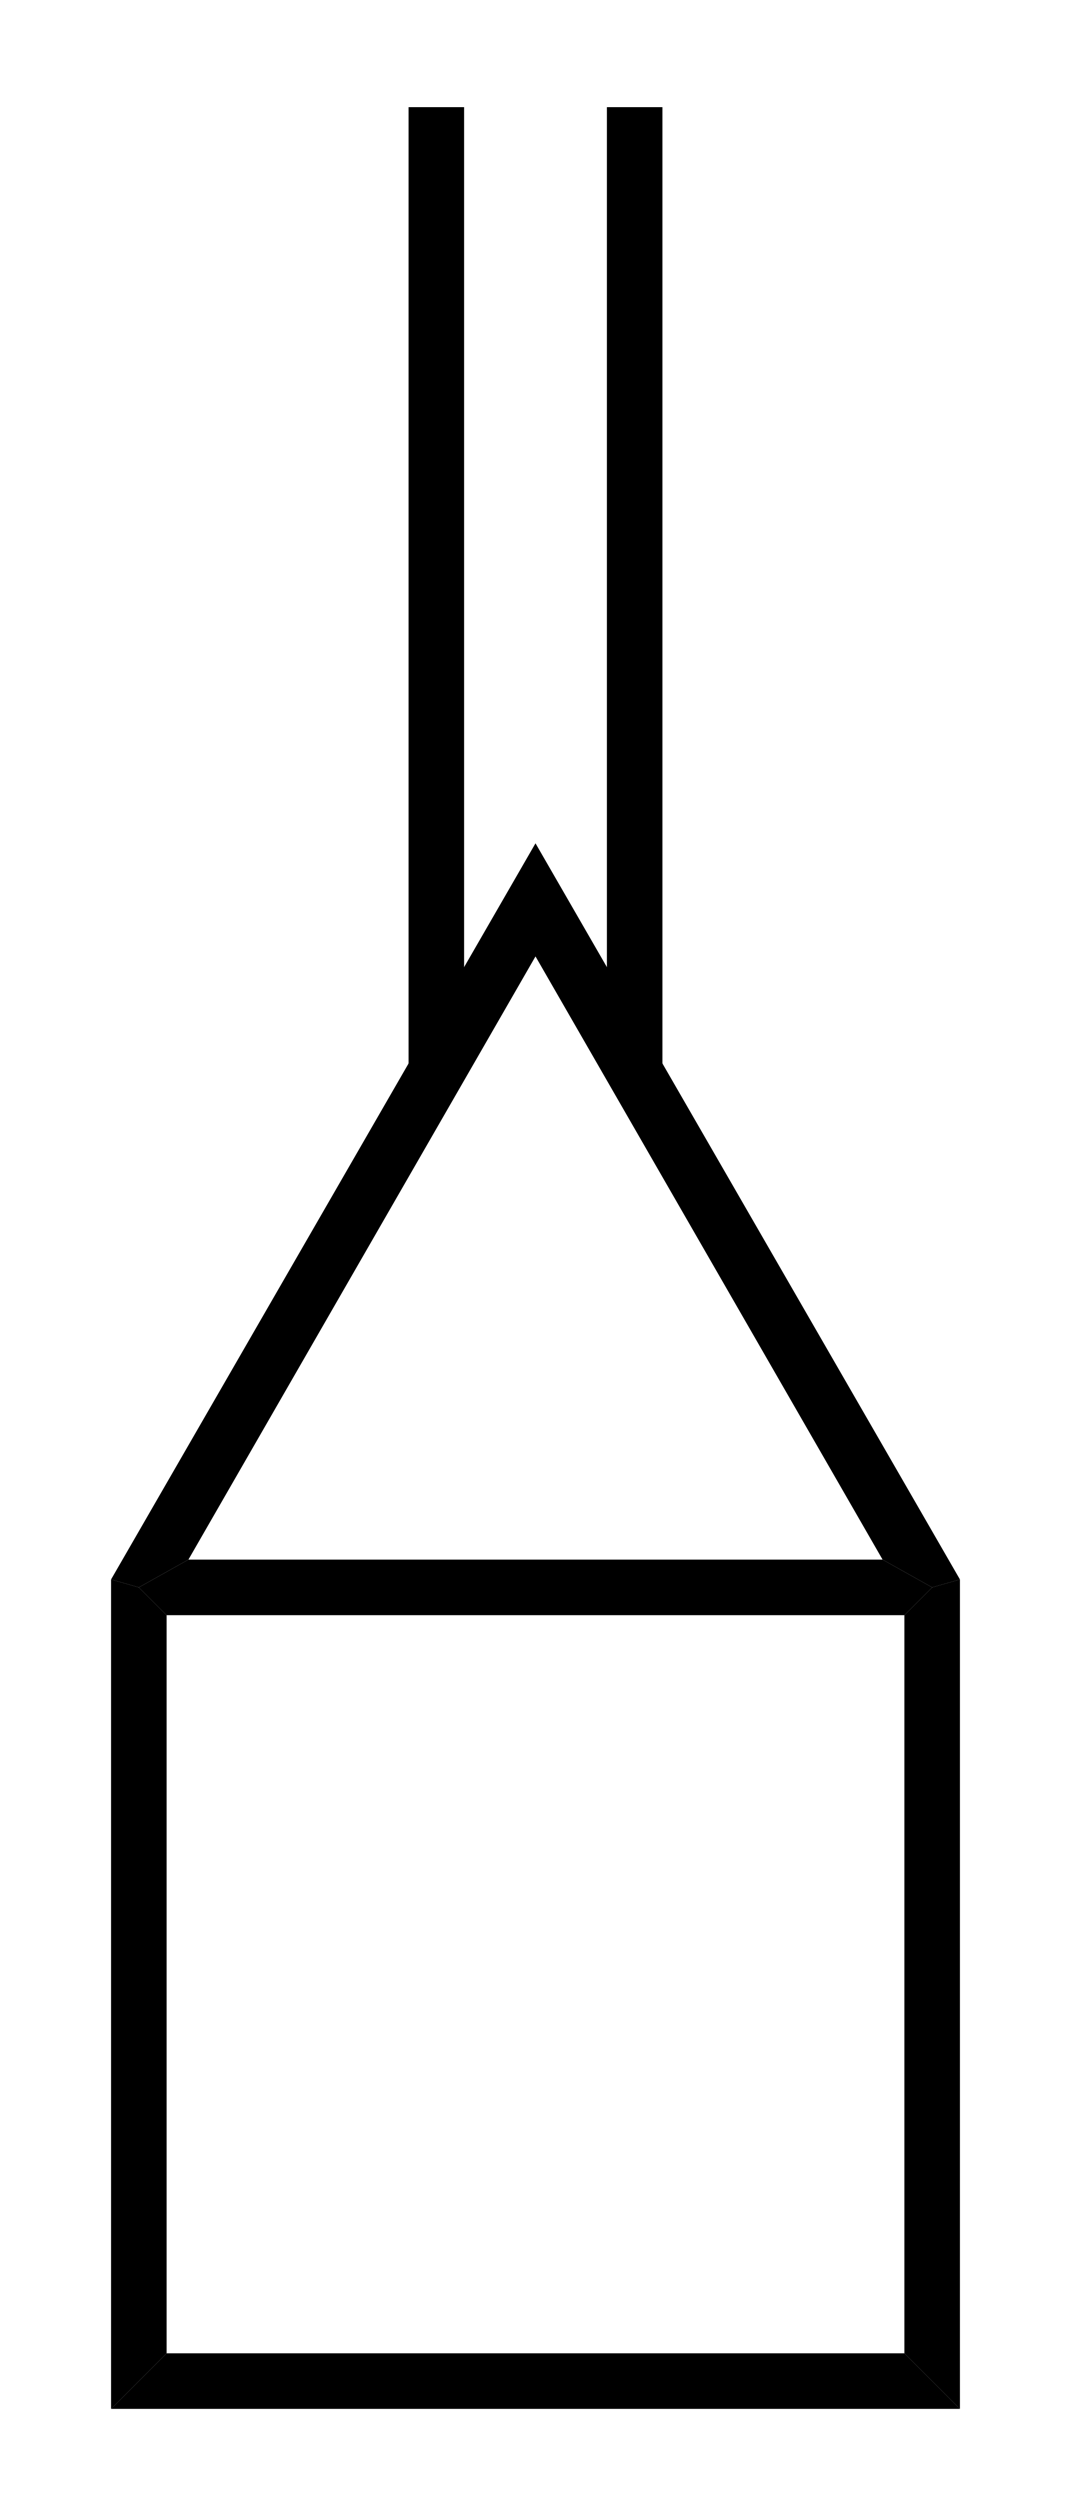 <?xml version="1.0" encoding="UTF-8"?>
<svg width="27pt" version="1.1" xmlns="http://www.w3.org/2000/svg" height="63pt" viewBox="0 0 27 63" xmlns:xlink="http://www.w3.org/1999/xlink">
 <defs>
  <clipPath id="Clip0">
   <path d="M0 0 L27 0 L27 63 L0 63 L0 0 Z" transform="translate(0, 0)"/>
  </clipPath>
 </defs>
 <g id="Background">
  <g id="Group1" clip-path="url(#Clip0)">
   <path style="fill:#000000; fill-rule:nonzero;stroke:none;" d="M1.4 19.5 L0 20.9 L0 0 L0.7 0.2 L1.4 0.9 L1.4 19.5 Z" transform="translate(2.8, 39.8)"/>
   <path style="fill:#000000; fill-rule:nonzero;stroke:none;" d="M20 0 L21.4 1.4 L0 1.4 L1.4 0 L20 0 Z" transform="translate(2.8, 59.3)"/>
   <path style="fill:#000000; fill-rule:nonzero;stroke:none;" d="M0 0.9 L0.7 0.2 L1.4 0 L1.4 20.9 L0 19.5 L0 0.9 Z" transform="translate(22.8, 39.8)"/>
   <path style="fill:#000000; fill-rule:nonzero;stroke:none;" d="M0.7 1.4 L0 0.7 L1.25 0 L18.75 0 L20 0.7 L19.3 1.4 L0.7 1.4 Z" transform="translate(3.5, 39.3)"/>
   <path style="fill:#000000; fill-rule:nonzero;stroke:none;" d="M0 2.85 L0 0 L10.7 18.55 L10 18.75 L8.75 18.05 L0 2.85 Z" transform="translate(13.5, 21.25)"/>
   <path style="fill:#000000; fill-rule:nonzero;stroke:none;" d="M1.95 18.05 L0.7 18.75 L0 18.55 L10.7 0 L10.7 2.85 L1.95 18.05 Z" transform="translate(2.8, 21.25)"/>
   <path style="fill:#000000; fill-rule:nonzero;stroke:none;" d="M0 0 L1.4 0 L1.4 24.3 L0 24.3 L0 0 Z" transform="translate(10.3, 2.7)"/>
   <path style="fill:#000000; fill-rule:nonzero;stroke:none;" d="M0 0 L1.4 0 L1.4 24.3 L0 24.3 L0 0 Z" transform="translate(15.3, 2.7)"/>
  </g>
 </g>
</svg>
